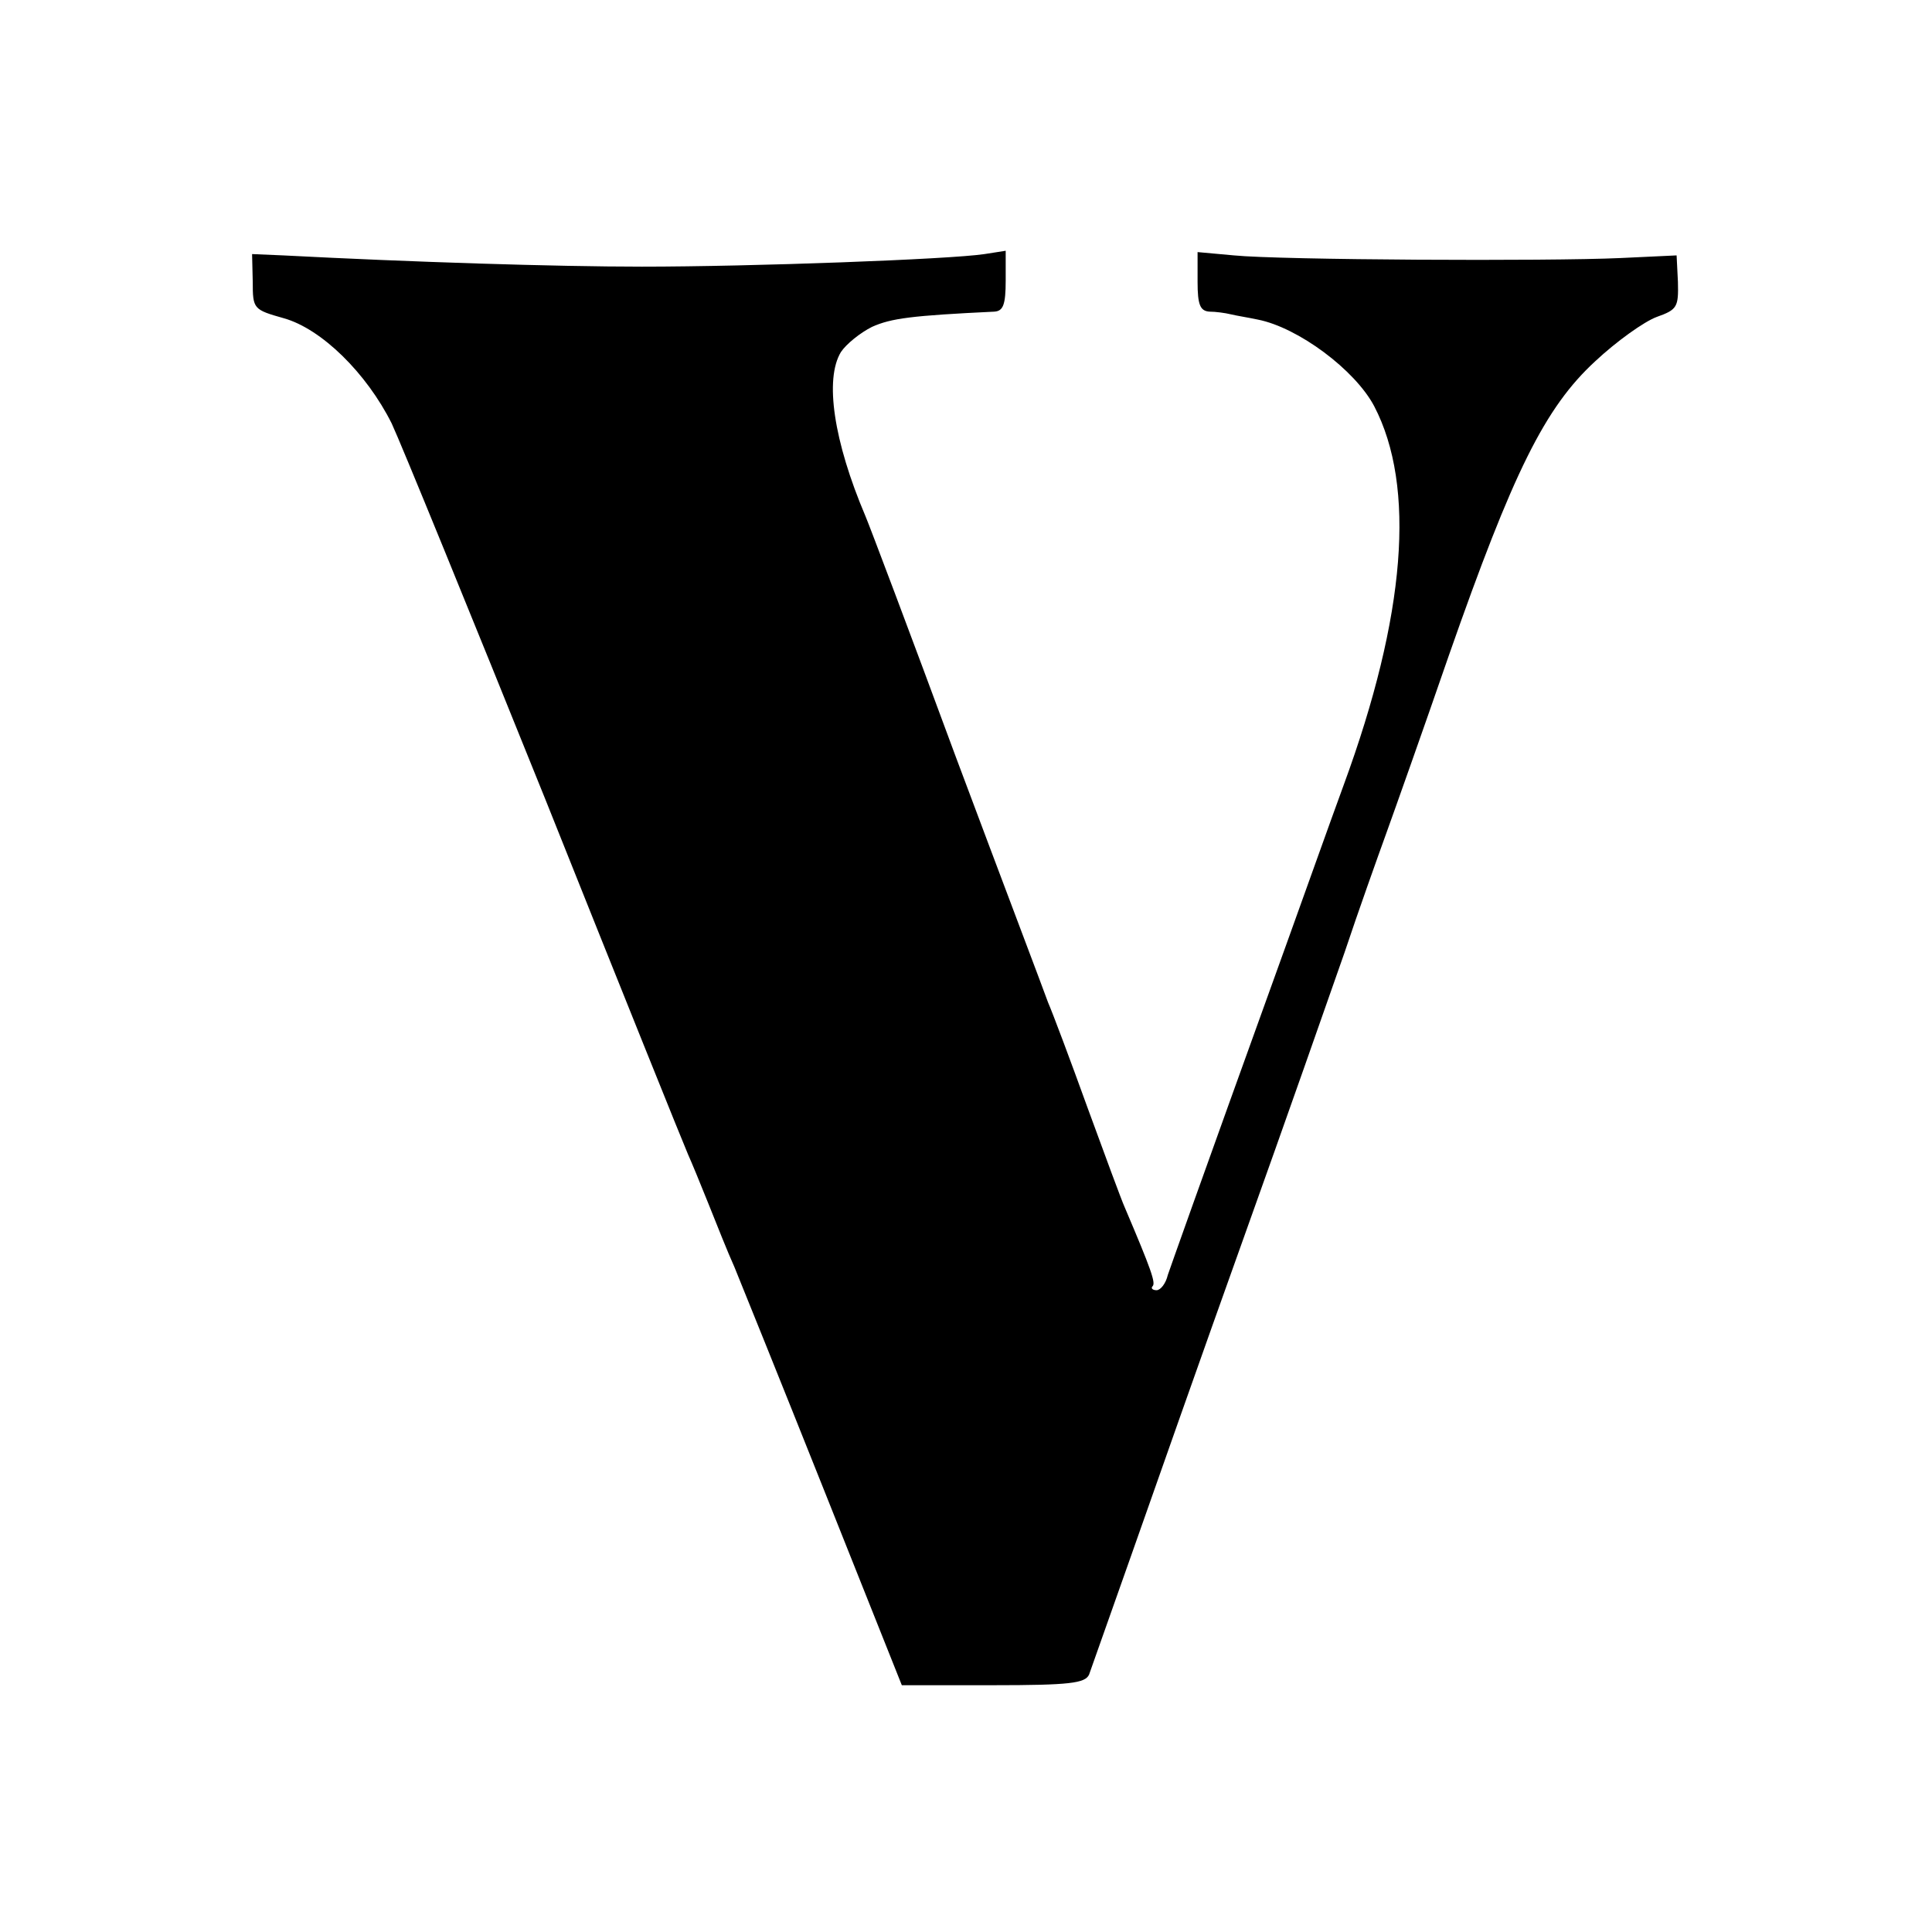 <?xml version="1.0" standalone="no"?>
<!DOCTYPE svg PUBLIC "-//W3C//DTD SVG 20010904//EN"
 "http://www.w3.org/TR/2001/REC-SVG-20010904/DTD/svg10.dtd">
<svg version="1.0" xmlns="http://www.w3.org/2000/svg"
 width="292pt" height="292pt" viewBox="0 0 292 292"
 preserveAspectRatio="xMidYMid meet">
<g transform="translate(0,292) scale(0.1,-0.1)"
fill="#000000" stroke="none">
<path d="M382 2494 c0 -41 1 -42 47 -55 57 -16 125 -83 163 -159 14 -30 119
-287 233 -570 113 -283 210 -524 215 -535 5 -11 19 -45 31 -75 12 -30 29 -73
39 -95 9 -22 70 -173 135 -336 l118 -296 138 0 c116 0 139 3 145 16 3 9 32 90
64 181 32 91 108 307 170 480 62 173 130 367 152 430 21 63 50 144 63 180 13
36 56 157 95 270 97 277 145 374 221 444 32 30 74 60 93 67 31 11 33 15 32 53
l-2 40 -85 -4 c-109 -5 -514 -3 -584 4 l-55 5 0 -45 c0 -35 4 -44 18 -45 9 0
24 -2 32 -4 8 -2 27 -5 41 -8 61 -12 147 -76 176 -131 63 -121 48 -316 -46
-572 -22 -60 -60 -167 -86 -239 -145 -402 -173 -482 -180 -502 -3 -13 -11 -23
-17 -23 -6 0 -9 3 -6 6 5 5 -2 25 -42 119 -5 11 -30 79 -56 150 -26 72 -53
144 -60 160 -6 17 -69 183 -139 370 -69 187 -131 351 -137 365 -48 113 -62
207 -37 248 8 12 29 29 47 38 29 13 60 17 185 23 13 1 17 10 17 47 l0 45 -32
-5 c-53 -8 -351 -19 -518 -19 -131 0 -350 7 -542 17 l-47 2 1 -42z"/>
</g>
</svg>
